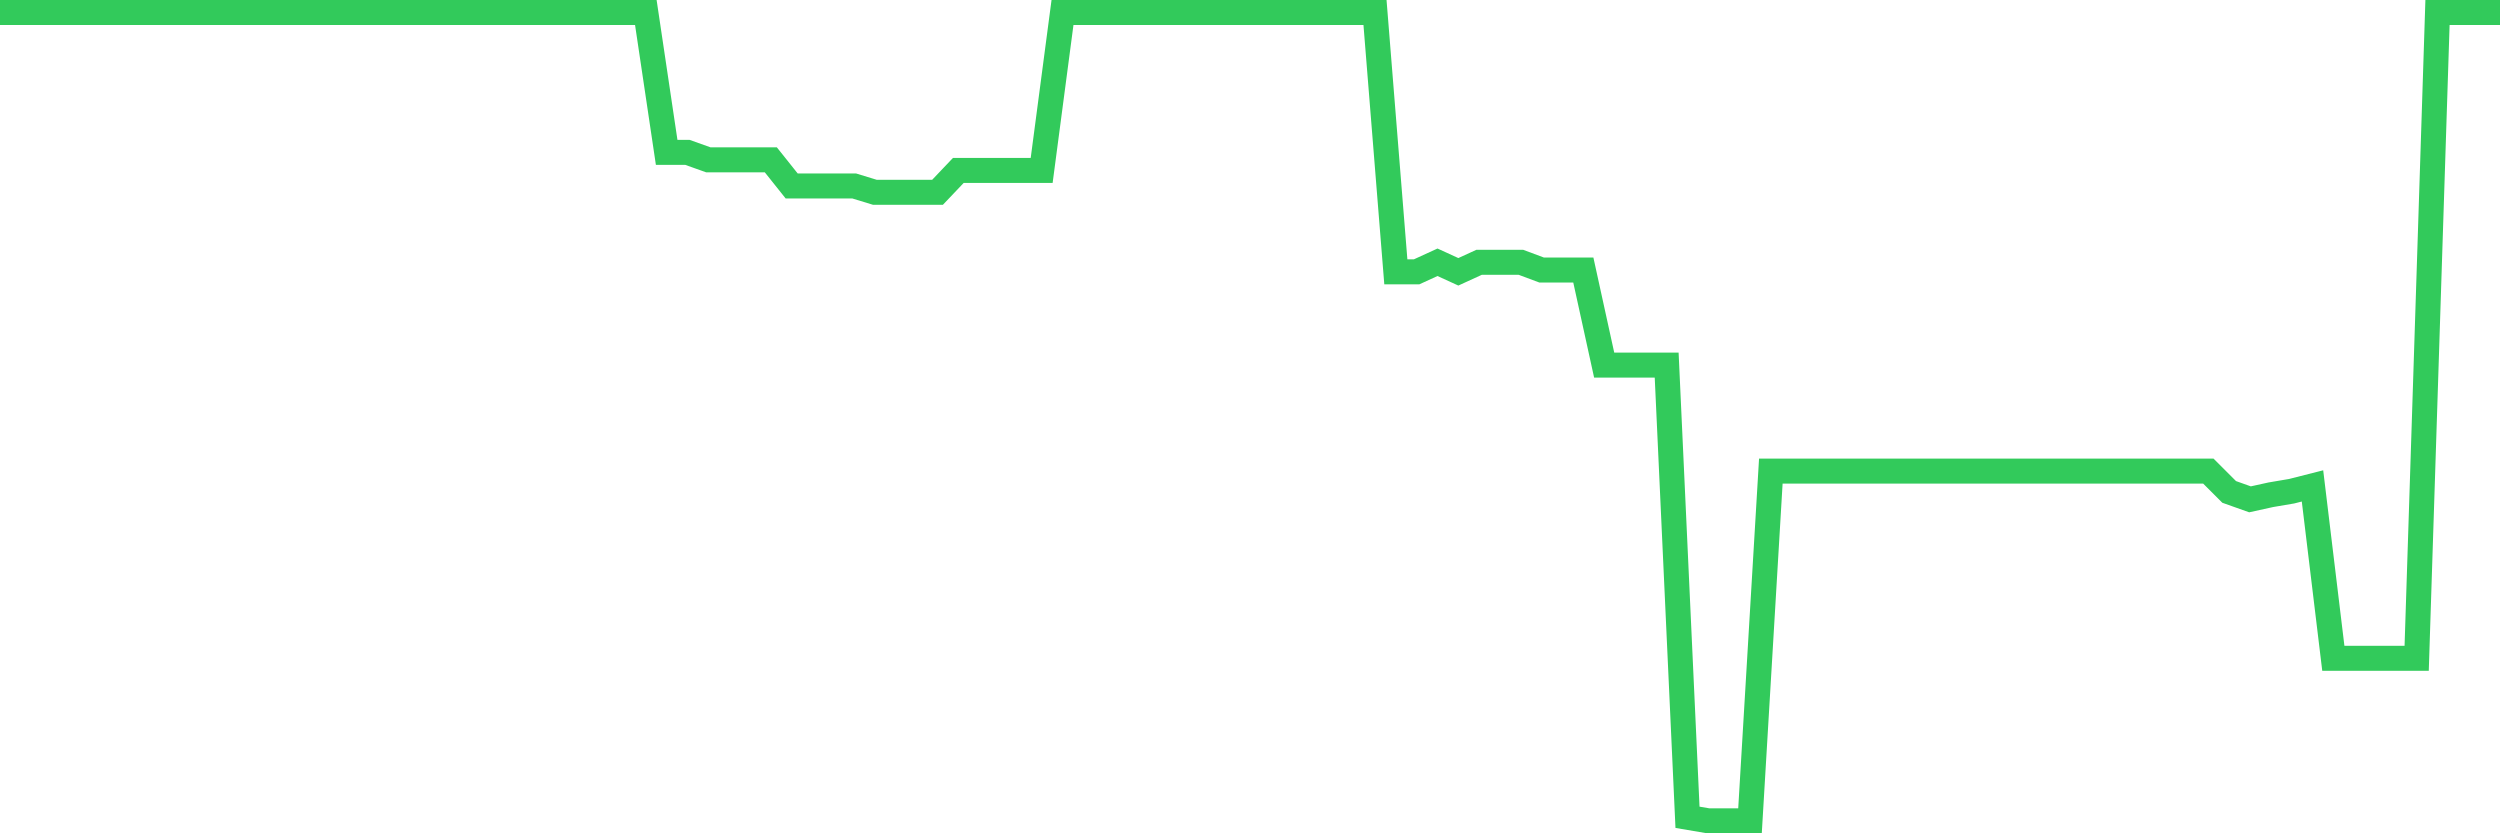<svg
  xmlns="http://www.w3.org/2000/svg"
  xmlns:xlink="http://www.w3.org/1999/xlink"
  width="120"
  height="40"
  viewBox="0 0 120 40"
  preserveAspectRatio="none"
>
  <polyline
    points="0,0.6 1,0.6 2,0.6 3,0.6 4,0.6 5,0.6 6,0.6 7,0.6 8,0.6 9,0.6 10,0.6 11,0.6 12,0.6 13,0.6 14,0.6 15,0.6 16,0.6 17,0.6 18,0.6 19,0.6 20,0.6 21,0.6 22,0.6 23,0.6 24,0.6 25,0.6 26,0.6 27,0.6 28,0.6 29,0.6 30,0.6 31,0.6 32,7.315 33,7.315 34,7.672 35,7.672 36,7.672 37,7.672 38,8.926 39,8.926 40,8.926 41,8.926 42,9.232 43,9.232 44,9.232 45,9.232 46,8.18 47,8.18 48,8.18 49,8.18 50,8.18 51,0.6 52,0.6 53,0.6 54,0.6 55,0.6 56,0.6 57,0.6 58,0.6 59,0.6 60,0.6 61,0.6 62,0.6 63,0.6 64,0.6 65,0.6 66,0.6 67,13.047 68,13.047 69,12.589 70,13.047 71,12.589 72,12.589 73,12.589 74,12.962 75,12.962 76,12.962 77,17.524 78,17.524 79,17.524 80,17.524 81,39.23 82,39.4 83,39.4 84,39.4 85,22.612 86,22.612 87,22.612 88,22.612 89,22.612 90,22.612 91,22.612 92,22.612 93,22.612 94,22.612 95,22.612 96,22.612 97,22.612 98,22.612 99,22.612 100,22.612 101,22.612 102,22.612 103,22.612 104,22.612 105,22.612 106,22.612 107,23.612 108,23.968 109,23.748 110,23.578 111,23.324 112,31.599 113,31.599 114,31.599 115,31.599 116,31.599 117,0.6 118,0.6 119,0.6 120,0.6"
    fill="none"
    stroke="#32ca5b"
    stroke-width="1.2"
  >
  </polyline>
</svg>